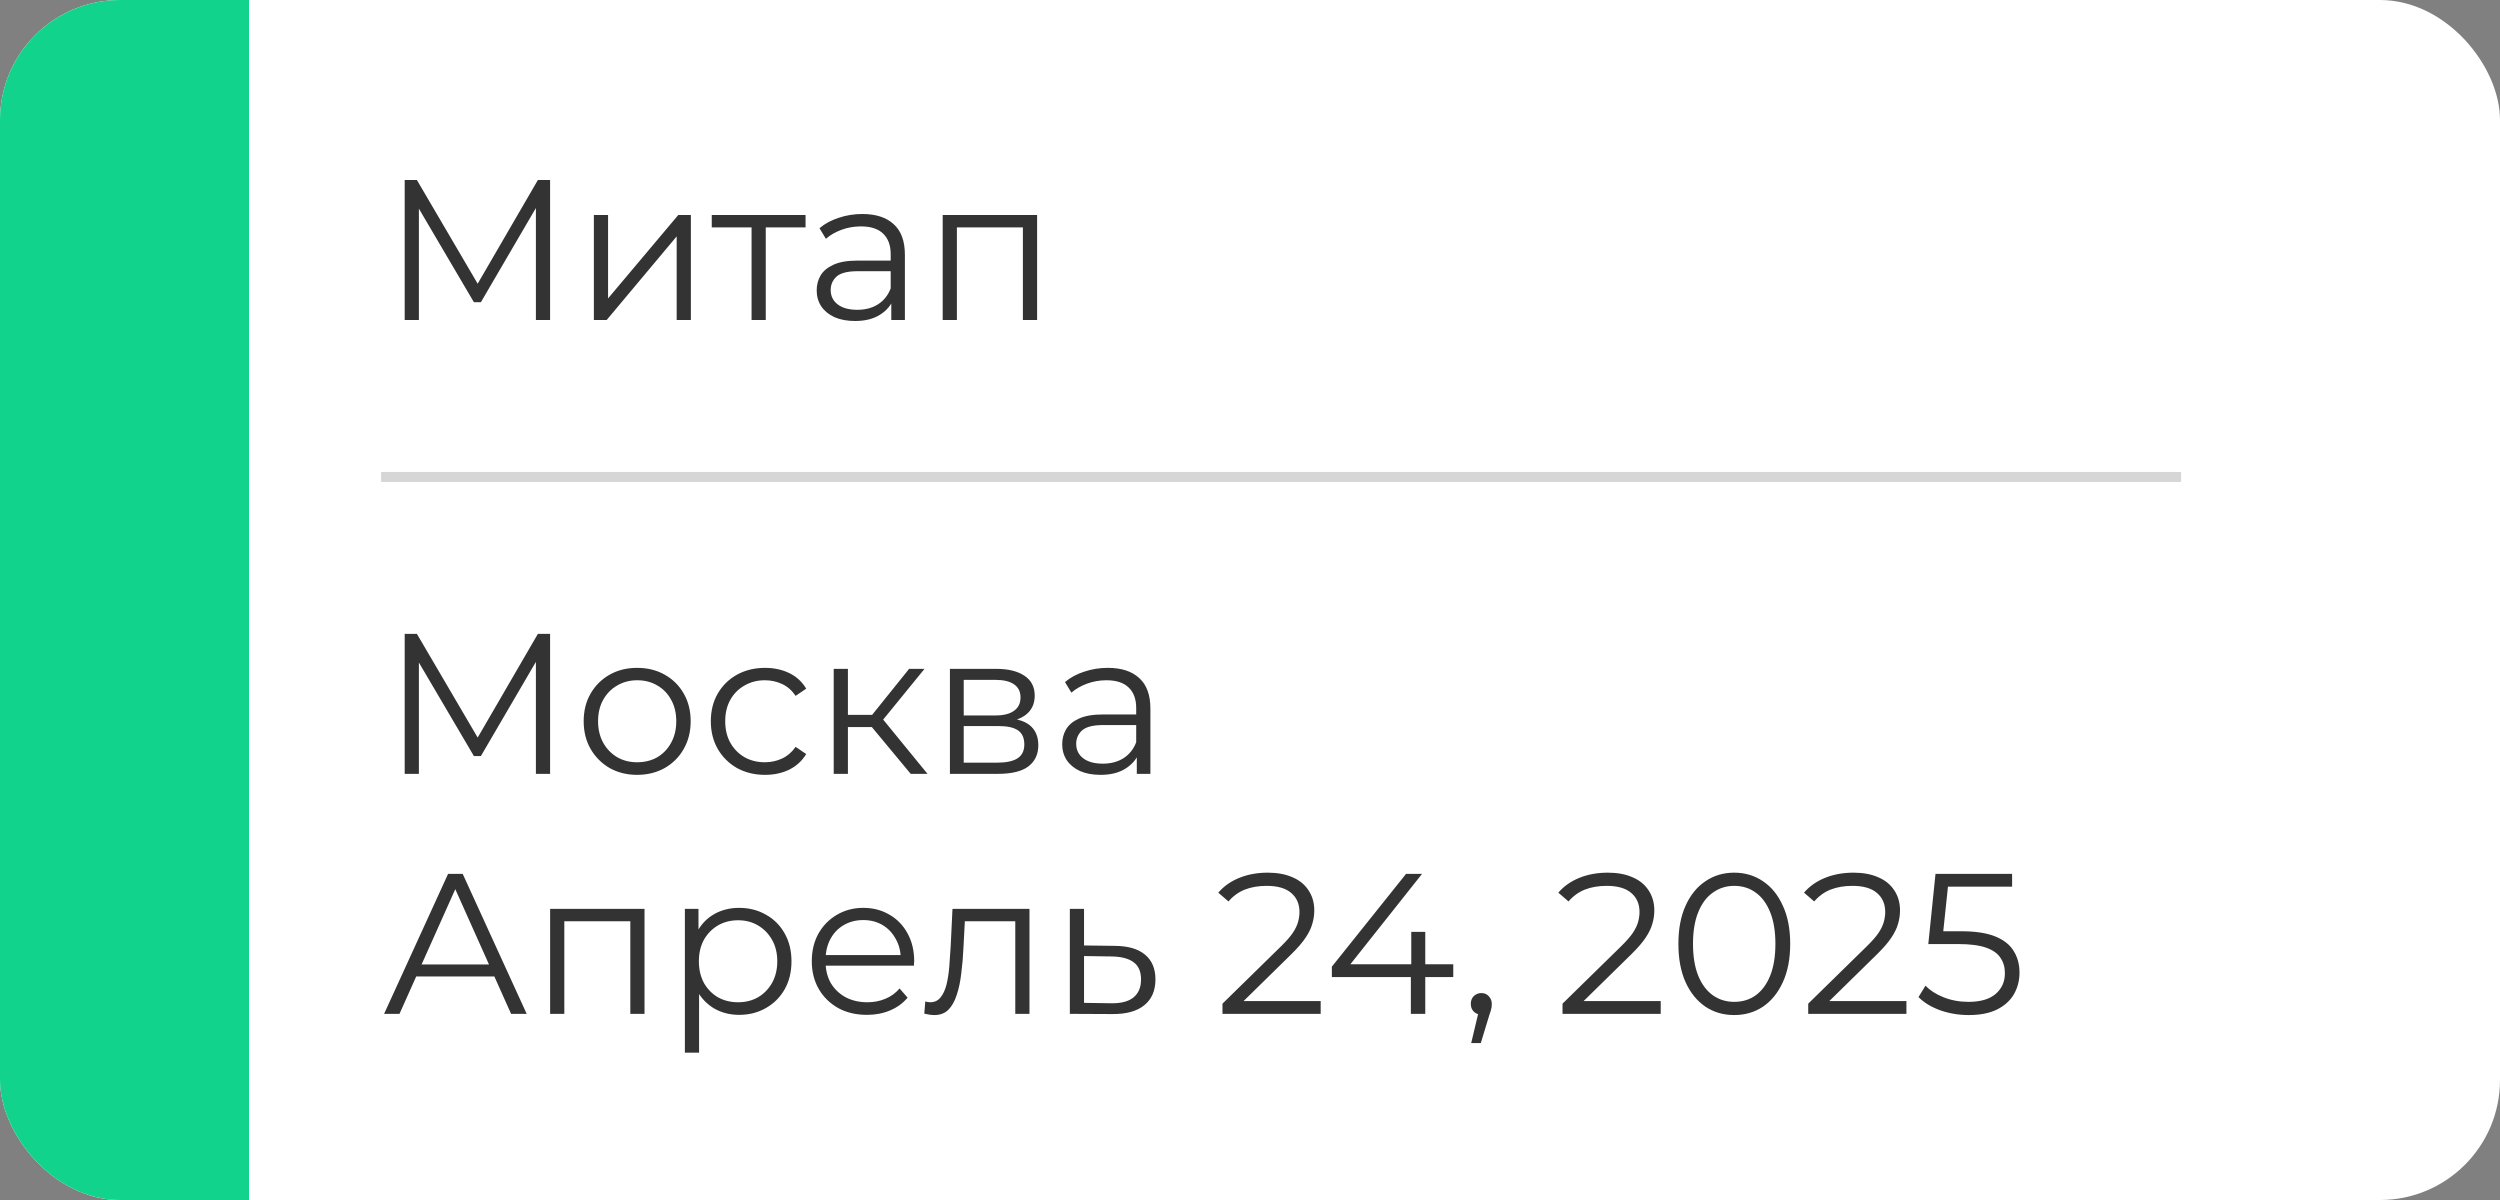 <?xml version="1.0" encoding="UTF-8"?> <svg xmlns="http://www.w3.org/2000/svg" width="250" height="120" viewBox="0 0 250 120" fill="none"><rect x="0" y="0" width="250" height="120" fill="#808080" stroke="none"/><g clip-path="url(#clip0_14_37)"><rect width="250" height="120" rx="12" fill="white"></rect><path d="M24.9 -20.18H-28.056V163.103H24.9V-20.18Z" fill="#12D38C"></path><path d="M40.469 32V18H41.689L48.089 28.92H47.449L53.789 18H55.009V32H53.589V20.22H53.929L48.089 30.22H47.389L41.509 20.22H41.889V32H40.469ZM59.387 32V21.5H60.807V29.84L67.827 21.5H69.087V32H67.667V23.64L60.667 32H59.387ZM75.156 32V22.36L75.516 22.74H71.176V21.5H80.556V22.74H76.216L76.576 22.36V32H75.156ZM89.129 32V29.68L89.069 29.3V25.42C89.069 24.527 88.816 23.84 88.309 23.36C87.816 22.88 87.076 22.64 86.089 22.64C85.409 22.64 84.763 22.753 84.149 22.98C83.536 23.207 83.016 23.507 82.589 23.88L81.949 22.82C82.483 22.367 83.123 22.02 83.869 21.78C84.616 21.527 85.403 21.4 86.229 21.4C87.589 21.4 88.636 21.74 89.369 22.42C90.116 23.087 90.489 24.107 90.489 25.48V32H89.129ZM85.509 32.1C84.723 32.1 84.036 31.973 83.449 31.72C82.876 31.453 82.436 31.093 82.129 30.64C81.823 30.173 81.669 29.64 81.669 29.04C81.669 28.493 81.796 28 82.049 27.56C82.316 27.107 82.743 26.747 83.329 26.48C83.929 26.2 84.729 26.06 85.729 26.06H89.349V27.12H85.769C84.756 27.12 84.049 27.3 83.649 27.66C83.263 28.02 83.069 28.467 83.069 29C83.069 29.6 83.303 30.08 83.769 30.44C84.236 30.8 84.889 30.98 85.729 30.98C86.529 30.98 87.216 30.8 87.789 30.44C88.376 30.067 88.803 29.533 89.069 28.84L89.389 29.82C89.123 30.513 88.656 31.067 87.989 31.48C87.336 31.893 86.509 32.1 85.509 32.1ZM94.269 32V21.5H103.71V32H102.29V22.36L102.65 22.74H95.329L95.689 22.36V32H94.269Z" fill="#333333"></path><path d="M40.469 77.386V63.386H41.689L48.089 74.306H47.449L53.789 63.386H55.009V77.386H53.589V65.606H53.929L48.089 75.606H47.389L41.509 65.606H41.889V77.386H40.469ZM63.707 77.486C62.693 77.486 61.78 77.259 60.967 76.806C60.167 76.339 59.533 75.706 59.067 74.906C58.6 74.093 58.367 73.166 58.367 72.126C58.367 71.073 58.6 70.146 59.067 69.346C59.533 68.546 60.167 67.919 60.967 67.466C61.767 67.013 62.68 66.786 63.707 66.786C64.747 66.786 65.667 67.013 66.467 67.466C67.28 67.919 67.913 68.546 68.367 69.346C68.833 70.146 69.067 71.073 69.067 72.126C69.067 73.166 68.833 74.093 68.367 74.906C67.913 75.706 67.28 76.339 66.467 76.806C65.653 77.259 64.733 77.486 63.707 77.486ZM63.707 76.226C64.467 76.226 65.14 76.059 65.727 75.726C66.313 75.379 66.773 74.899 67.107 74.286C67.453 73.659 67.627 72.939 67.627 72.126C67.627 71.299 67.453 70.579 67.107 69.966C66.773 69.353 66.313 68.879 65.727 68.546C65.14 68.199 64.473 68.026 63.727 68.026C62.98 68.026 62.313 68.199 61.727 68.546C61.14 68.879 60.673 69.353 60.327 69.966C59.98 70.579 59.807 71.299 59.807 72.126C59.807 72.939 59.98 73.659 60.327 74.286C60.673 74.899 61.14 75.379 61.727 75.726C62.313 76.059 62.973 76.226 63.707 76.226ZM76.501 77.486C75.462 77.486 74.528 77.259 73.701 76.806C72.888 76.339 72.248 75.706 71.781 74.906C71.315 74.093 71.082 73.166 71.082 72.126C71.082 71.073 71.315 70.146 71.781 69.346C72.248 68.546 72.888 67.919 73.701 67.466C74.528 67.013 75.462 66.786 76.501 66.786C77.395 66.786 78.201 66.959 78.921 67.306C79.641 67.653 80.208 68.173 80.621 68.866L79.561 69.586C79.201 69.053 78.755 68.659 78.222 68.406C77.688 68.153 77.108 68.026 76.481 68.026C75.735 68.026 75.061 68.199 74.462 68.546C73.862 68.879 73.388 69.353 73.041 69.966C72.695 70.579 72.522 71.299 72.522 72.126C72.522 72.953 72.695 73.673 73.041 74.286C73.388 74.899 73.862 75.379 74.462 75.726C75.061 76.059 75.735 76.226 76.481 76.226C77.108 76.226 77.688 76.099 78.222 75.846C78.755 75.593 79.201 75.206 79.561 74.686L80.621 75.406C80.208 76.086 79.641 76.606 78.921 76.966C78.201 77.313 77.395 77.486 76.501 77.486ZM91.071 77.386L86.751 72.186L87.931 71.486L92.751 77.386H91.071ZM83.371 77.386V66.886H84.791V77.386H83.371ZM84.351 72.706V71.486H87.731V72.706H84.351ZM88.051 72.286L86.731 72.086L90.911 66.886H92.451L88.051 72.286ZM94.992 77.386V66.886H99.632C100.819 66.886 101.752 67.113 102.432 67.566C103.126 68.019 103.472 68.686 103.472 69.566C103.472 70.419 103.146 71.079 102.492 71.546C101.839 71.999 100.979 72.226 99.912 72.226L100.192 71.806C101.446 71.806 102.366 72.039 102.952 72.506C103.539 72.973 103.832 73.646 103.832 74.526C103.832 75.433 103.499 76.139 102.832 76.646C102.179 77.139 101.159 77.386 99.772 77.386H94.992ZM96.372 76.266H99.712C100.606 76.266 101.279 76.126 101.732 75.846C102.199 75.553 102.432 75.086 102.432 74.446C102.432 73.806 102.226 73.339 101.812 73.046C101.399 72.753 100.746 72.606 99.852 72.606H96.372V76.266ZM96.372 71.546H99.532C100.346 71.546 100.966 71.393 101.392 71.086C101.832 70.779 102.052 70.333 102.052 69.746C102.052 69.159 101.832 68.719 101.392 68.426C100.966 68.133 100.346 67.986 99.532 67.986H96.372V71.546ZM113.68 77.386V75.066L113.62 74.686V70.806C113.62 69.913 113.367 69.226 112.86 68.746C112.367 68.266 111.627 68.026 110.64 68.026C109.96 68.026 109.313 68.139 108.7 68.366C108.087 68.593 107.567 68.893 107.14 69.266L106.5 68.206C107.033 67.753 107.673 67.406 108.42 67.166C109.167 66.913 109.953 66.786 110.78 66.786C112.14 66.786 113.187 67.126 113.92 67.806C114.667 68.473 115.04 69.493 115.04 70.866V77.386H113.68ZM110.06 77.486C109.273 77.486 108.587 77.359 108 77.106C107.427 76.839 106.987 76.479 106.68 76.026C106.373 75.559 106.22 75.026 106.22 74.426C106.22 73.879 106.347 73.386 106.6 72.946C106.867 72.493 107.293 72.133 107.88 71.866C108.48 71.586 109.28 71.446 110.28 71.446H113.9V72.506H110.32C109.307 72.506 108.6 72.686 108.2 73.046C107.813 73.406 107.62 73.853 107.62 74.386C107.62 74.986 107.853 75.466 108.32 75.826C108.787 76.186 109.44 76.366 110.28 76.366C111.08 76.366 111.767 76.186 112.34 75.826C112.927 75.453 113.353 74.919 113.62 74.226L113.94 75.206C113.673 75.899 113.207 76.453 112.54 76.866C111.887 77.279 111.06 77.486 110.06 77.486ZM38.409 101.386L44.809 87.386H46.269L52.669 101.386H51.109L45.229 88.246H45.829L39.949 101.386H38.409ZM40.929 97.646L41.369 96.446H49.509L49.949 97.646H40.929ZM55.012 101.386V90.886H64.452V101.386H63.032V91.746L63.392 92.126H56.072L56.432 91.746V101.386H55.012ZM73.908 101.486C73.002 101.486 72.182 101.279 71.448 100.866C70.715 100.439 70.128 99.833 69.688 99.046C69.262 98.246 69.048 97.273 69.048 96.126C69.048 94.979 69.262 94.013 69.688 93.226C70.115 92.426 70.695 91.819 71.428 91.406C72.162 90.993 72.988 90.786 73.908 90.786C74.908 90.786 75.802 91.013 76.588 91.466C77.388 91.906 78.015 92.533 78.468 93.346C78.922 94.146 79.148 95.073 79.148 96.126C79.148 97.193 78.922 98.126 78.468 98.926C78.015 99.726 77.388 100.353 76.588 100.806C75.802 101.259 74.908 101.486 73.908 101.486ZM68.488 105.266V90.886H69.848V94.046L69.708 96.146L69.908 98.266V105.266H68.488ZM73.808 100.226C74.555 100.226 75.222 100.059 75.808 99.726C76.395 99.379 76.862 98.899 77.208 98.286C77.555 97.659 77.728 96.939 77.728 96.126C77.728 95.313 77.555 94.599 77.208 93.986C76.862 93.373 76.395 92.893 75.808 92.546C75.222 92.199 74.555 92.026 73.808 92.026C73.062 92.026 72.388 92.199 71.788 92.546C71.202 92.893 70.735 93.373 70.388 93.986C70.055 94.599 69.888 95.313 69.888 96.126C69.888 96.939 70.055 97.659 70.388 98.286C70.735 98.899 71.202 99.379 71.788 99.726C72.388 100.059 73.062 100.226 73.808 100.226ZM86.699 101.486C85.606 101.486 84.646 101.259 83.819 100.806C82.993 100.339 82.346 99.706 81.879 98.906C81.412 98.093 81.179 97.166 81.179 96.126C81.179 95.086 81.399 94.166 81.839 93.366C82.293 92.566 82.906 91.939 83.679 91.486C84.466 91.019 85.346 90.786 86.319 90.786C87.306 90.786 88.179 91.013 88.939 91.466C89.713 91.906 90.319 92.533 90.759 93.346C91.199 94.146 91.419 95.073 91.419 96.126C91.419 96.193 91.412 96.266 91.399 96.346C91.399 96.413 91.399 96.486 91.399 96.566H82.259V95.506H90.639L90.079 95.926C90.079 95.166 89.912 94.493 89.579 93.906C89.259 93.306 88.819 92.839 88.259 92.506C87.699 92.173 87.052 92.006 86.319 92.006C85.599 92.006 84.953 92.173 84.379 92.506C83.806 92.839 83.359 93.306 83.039 93.906C82.719 94.506 82.559 95.193 82.559 95.966V96.186C82.559 96.986 82.733 97.693 83.079 98.306C83.439 98.906 83.933 99.379 84.559 99.726C85.199 100.059 85.926 100.226 86.739 100.226C87.379 100.226 87.972 100.113 88.519 99.886C89.079 99.659 89.559 99.313 89.959 98.846L90.759 99.766C90.293 100.326 89.706 100.753 88.999 101.046C88.306 101.339 87.539 101.486 86.699 101.486ZM93.448 101.506C93.288 101.506 93.121 101.493 92.948 101.466C92.788 101.439 92.614 101.406 92.428 101.366L92.528 100.146C92.621 100.159 92.708 100.179 92.788 100.206C92.881 100.219 92.961 100.226 93.028 100.226C93.454 100.226 93.794 100.066 94.048 99.746C94.314 99.426 94.514 98.999 94.648 98.466C94.781 97.933 94.874 97.333 94.928 96.666C94.981 95.986 95.028 95.306 95.068 94.626L95.248 90.886H102.948V101.386H101.528V91.706L101.888 92.126H96.168L96.508 91.686L96.348 94.726C96.308 95.633 96.234 96.499 96.128 97.326C96.034 98.153 95.881 98.879 95.668 99.506C95.468 100.133 95.188 100.626 94.828 100.986C94.468 101.333 94.008 101.506 93.448 101.506ZM111.224 101.406L106.984 101.386V90.886H108.404V94.546L111.504 94.586C112.824 94.599 113.824 94.893 114.504 95.466C115.198 96.039 115.544 96.866 115.544 97.946C115.544 99.066 115.171 99.926 114.424 100.526C113.691 101.126 112.624 101.419 111.224 101.406ZM111.144 100.326C112.118 100.339 112.851 100.146 113.344 99.746C113.851 99.333 114.104 98.733 114.104 97.946C114.104 97.159 113.858 96.586 113.364 96.226C112.871 95.853 112.131 95.659 111.144 95.646L108.404 95.606V100.286L111.144 100.326ZM122.248 101.386V100.366L128.068 94.666C128.602 94.146 129.002 93.693 129.268 93.306C129.535 92.906 129.715 92.533 129.808 92.186C129.902 91.839 129.948 91.513 129.948 91.206C129.948 90.393 129.668 89.753 129.108 89.286C128.562 88.819 127.748 88.586 126.668 88.586C125.842 88.586 125.108 88.713 124.468 88.966C123.842 89.219 123.302 89.613 122.848 90.146L121.828 89.266C122.375 88.626 123.075 88.133 123.928 87.786C124.782 87.439 125.735 87.266 126.788 87.266C127.735 87.266 128.555 87.419 129.248 87.726C129.942 88.019 130.475 88.453 130.848 89.026C131.235 89.599 131.428 90.273 131.428 91.046C131.428 91.499 131.362 91.946 131.228 92.386C131.108 92.826 130.882 93.293 130.548 93.786C130.228 94.266 129.755 94.813 129.128 95.426L123.788 100.666L123.388 100.106H132.068V101.386H122.248ZM133.186 97.706V96.666L140.606 87.386H142.206L134.846 96.666L134.066 96.426H145.326V97.706H133.186ZM141.086 101.386V97.706L141.126 96.426V93.186H142.526V101.386H141.086ZM147.12 104.306L148 100.606L148.16 101.466C147.853 101.466 147.593 101.366 147.38 101.166C147.18 100.966 147.08 100.706 147.08 100.386C147.08 100.066 147.18 99.806 147.38 99.606C147.593 99.406 147.846 99.306 148.14 99.306C148.446 99.306 148.693 99.413 148.88 99.626C149.08 99.839 149.18 100.093 149.18 100.386C149.18 100.493 149.173 100.599 149.16 100.706C149.146 100.813 149.12 100.933 149.08 101.066C149.04 101.199 148.986 101.359 148.92 101.546L148.08 104.306H147.12ZM156.252 101.386V100.366L162.072 94.666C162.606 94.146 163.006 93.693 163.272 93.306C163.539 92.906 163.719 92.533 163.812 92.186C163.906 91.839 163.952 91.513 163.952 91.206C163.952 90.393 163.672 89.753 163.112 89.286C162.566 88.819 161.752 88.586 160.672 88.586C159.846 88.586 159.112 88.713 158.472 88.966C157.846 89.219 157.306 89.613 156.852 90.146L155.832 89.266C156.379 88.626 157.079 88.133 157.932 87.786C158.786 87.439 159.739 87.266 160.792 87.266C161.739 87.266 162.559 87.419 163.252 87.726C163.946 88.019 164.479 88.453 164.852 89.026C165.239 89.599 165.432 90.273 165.432 91.046C165.432 91.499 165.366 91.946 165.232 92.386C165.112 92.826 164.886 93.293 164.552 93.786C164.232 94.266 163.759 94.813 163.132 95.426L157.792 100.666L157.392 100.106H166.072V101.386H156.252ZM173.42 101.506C172.34 101.506 171.38 101.226 170.54 100.666C169.7 100.093 169.04 99.279 168.56 98.226C168.08 97.159 167.84 95.879 167.84 94.386C167.84 92.893 168.08 91.619 168.56 90.566C169.04 89.499 169.7 88.686 170.54 88.126C171.38 87.553 172.34 87.266 173.42 87.266C174.5 87.266 175.46 87.553 176.3 88.126C177.14 88.686 177.8 89.499 178.28 90.566C178.774 91.619 179.02 92.893 179.02 94.386C179.02 95.879 178.774 97.159 178.28 98.226C177.8 99.279 177.14 100.093 176.3 100.666C175.46 101.226 174.5 101.506 173.42 101.506ZM173.42 100.186C174.247 100.186 174.967 99.966 175.58 99.526C176.194 99.073 176.674 98.419 177.02 97.566C177.367 96.699 177.54 95.639 177.54 94.386C177.54 93.133 177.367 92.079 177.02 91.226C176.674 90.359 176.194 89.706 175.58 89.266C174.967 88.813 174.247 88.586 173.42 88.586C172.62 88.586 171.907 88.813 171.28 89.266C170.654 89.706 170.167 90.359 169.82 91.226C169.474 92.079 169.3 93.133 169.3 94.386C169.3 95.639 169.474 96.699 169.82 97.566C170.167 98.419 170.654 99.073 171.28 99.526C171.907 99.966 172.62 100.186 173.42 100.186ZM180.822 101.386V100.366L186.642 94.666C187.176 94.146 187.576 93.693 187.842 93.306C188.109 92.906 188.289 92.533 188.382 92.186C188.476 91.839 188.522 91.513 188.522 91.206C188.522 90.393 188.242 89.753 187.682 89.286C187.136 88.819 186.322 88.586 185.242 88.586C184.416 88.586 183.682 88.713 183.042 88.966C182.416 89.219 181.876 89.613 181.422 90.146L180.402 89.266C180.949 88.626 181.649 88.133 182.502 87.786C183.356 87.439 184.309 87.266 185.362 87.266C186.309 87.266 187.129 87.419 187.822 87.726C188.516 88.019 189.049 88.453 189.422 89.026C189.809 89.599 190.002 90.273 190.002 91.046C190.002 91.499 189.936 91.946 189.802 92.386C189.682 92.826 189.456 93.293 189.122 93.786C188.802 94.266 188.329 94.813 187.702 95.426L182.362 100.666L181.962 100.106H190.642V101.386H180.822ZM196.87 101.506C195.87 101.506 194.916 101.346 194.01 101.026C193.103 100.693 192.383 100.253 191.85 99.706L192.55 98.566C192.99 99.033 193.59 99.419 194.35 99.726C195.123 100.033 195.956 100.186 196.85 100.186C198.036 100.186 198.936 99.926 199.55 99.406C200.176 98.873 200.49 98.179 200.49 97.326C200.49 96.726 200.343 96.213 200.05 95.786C199.77 95.346 199.29 95.006 198.61 94.766C197.93 94.526 196.996 94.406 195.81 94.406H192.83L193.55 87.386H201.21V88.666H194.13L194.87 87.966L194.25 93.846L193.51 93.126H196.13C197.543 93.126 198.676 93.299 199.53 93.646C200.383 93.993 200.996 94.479 201.37 95.106C201.756 95.719 201.95 96.439 201.95 97.266C201.95 98.053 201.763 98.773 201.39 99.426C201.016 100.066 200.456 100.573 199.71 100.946C198.963 101.319 198.016 101.506 196.87 101.506Z" fill="#333333"></path><rect opacity="0.2" x="38.109" y="47.193" width="180" height="1" fill="#333333"></rect></g><defs><clipPath id="clip0_14_37"><rect width="250" height="120" rx="12" fill="white"></rect></clipPath></defs></svg> 